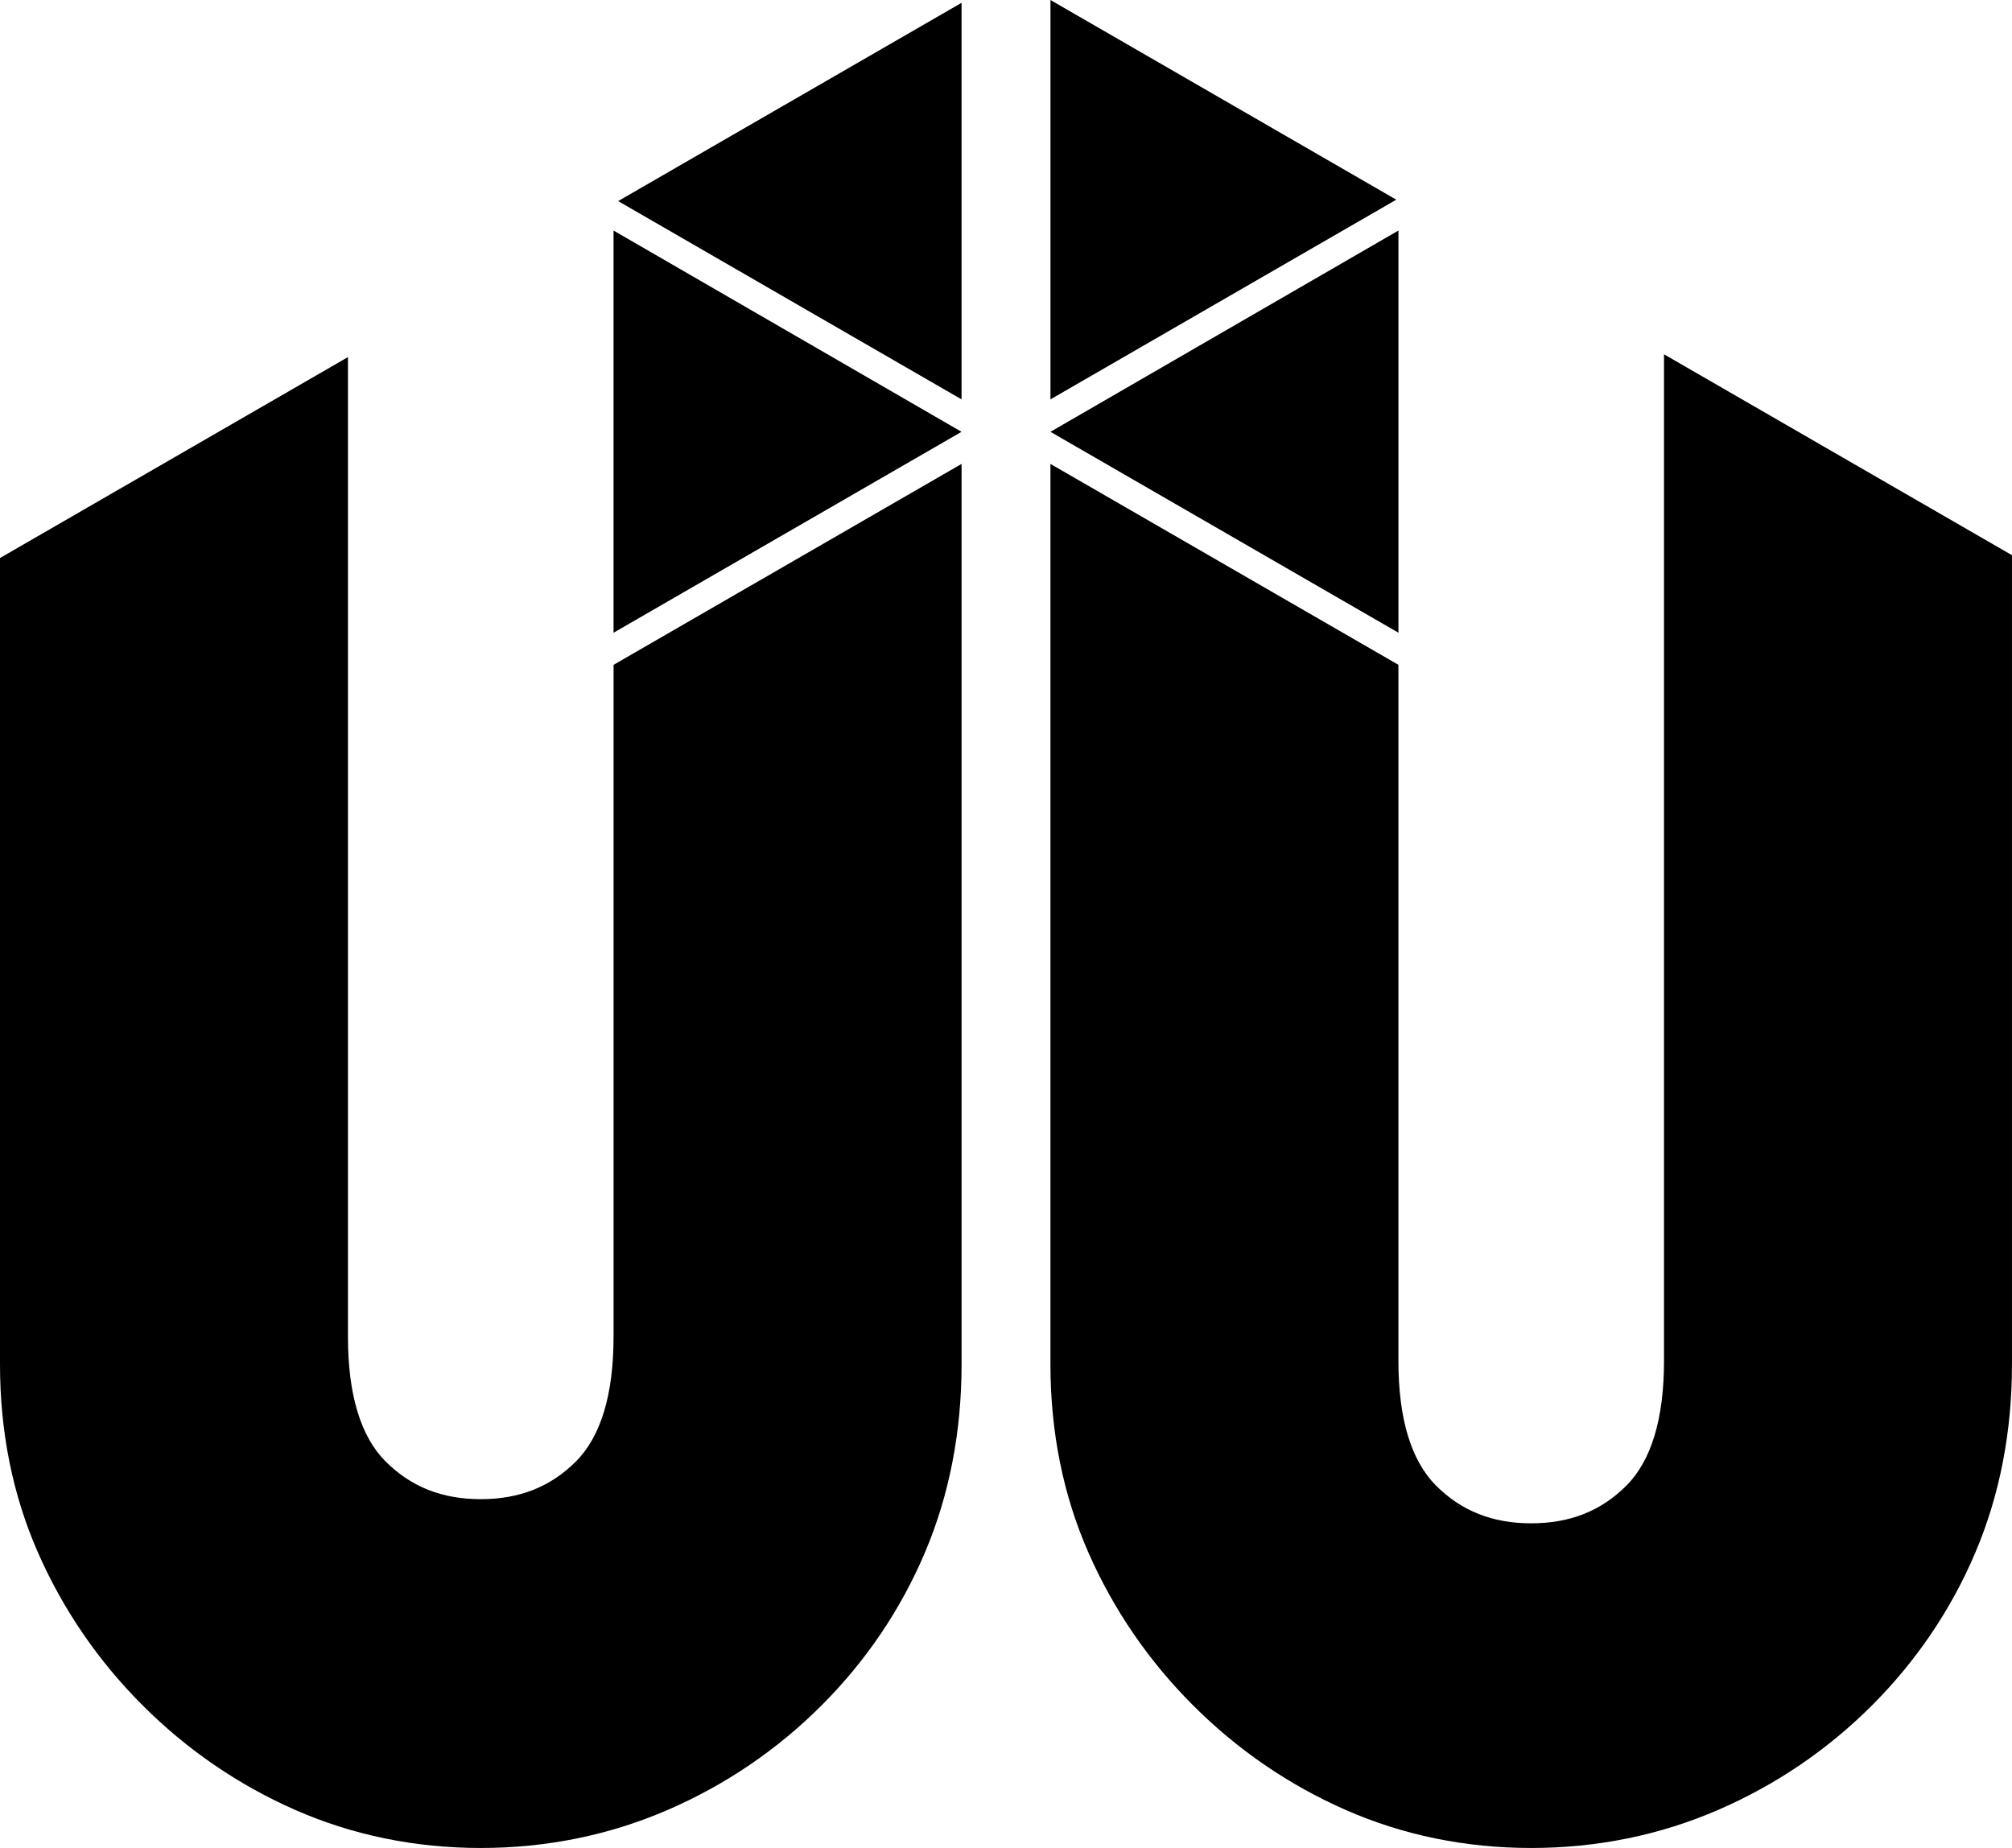 <?xml version="1.0" encoding="UTF-8"?><svg xmlns="http://www.w3.org/2000/svg" viewBox="0 0 1216.88 1117.57"><defs><style>.cls-1{mix-blend-mode:overlay;}.cls-2{isolation:isolate;}</style></defs><g class="cls-2"><g id="_レイヤー_2"><g id="_レイヤー_1-2"><g class="cls-1"><g><polygon points="371.08 139.42 371.08 382.65 581.55 261.14 371.08 139.42"/><polygon points="581.55 1.71 373.86 121.61 581.55 241.52 581.55 1.71"/><path d="M371.08,808.42c0,34.93-7.67,60.31-22.79,75.43-15.32,15.33-34.14,22.77-57.52,22.77s-42.2-7.44-57.53-22.77c-15.12-15.12-22.79-40.5-22.79-75.43V215.95L0,337.46v487.71c0,40.95,7.76,79.28,23.04,113.93,15.15,34.41,36.42,65.44,63.21,92.19,26.78,26.82,57.81,48.1,92.22,63.23,34.73,15.29,72.52,23.05,112.31,23.05s77.74-7.74,112.99-22.99c34.97-15.13,66.31-36.42,93.16-63.28,26.84-26.84,47.87-57.95,62.52-92.49,14.67-34.6,22.12-72.84,22.12-113.65V280.55l-210.47,121.51v406.36Z"/><path d="M1006.41,214.24V823.03c0,34.94-7.66,60.31-22.78,75.43-15.33,15.33-34.14,22.77-57.53,22.77s-42.2-7.45-57.53-22.77c-15.12-15.12-22.79-40.5-22.79-75.43V402.06l-210.46-121.51V825.17c0,40.95,7.76,79.28,23.04,113.93,15.15,34.42,36.42,65.44,63.21,92.19,26.77,26.82,57.8,48.09,92.21,63.23,34.73,15.29,72.52,23.05,112.31,23.05s77.74-7.74,112.99-22.99c34.97-15.13,66.31-36.42,93.15-63.28,26.83-26.82,47.87-57.94,62.53-92.49,14.67-34.61,22.11-72.84,22.11-113.65V335.76l-210.47-121.51Z"/><polygon points="635.33 0 635.33 241.52 844.49 120.76 635.33 0"/><polygon points="635.33 261.14 845.79 382.64 845.79 139.42 635.33 261.14"/></g></g></g></g></g></svg>